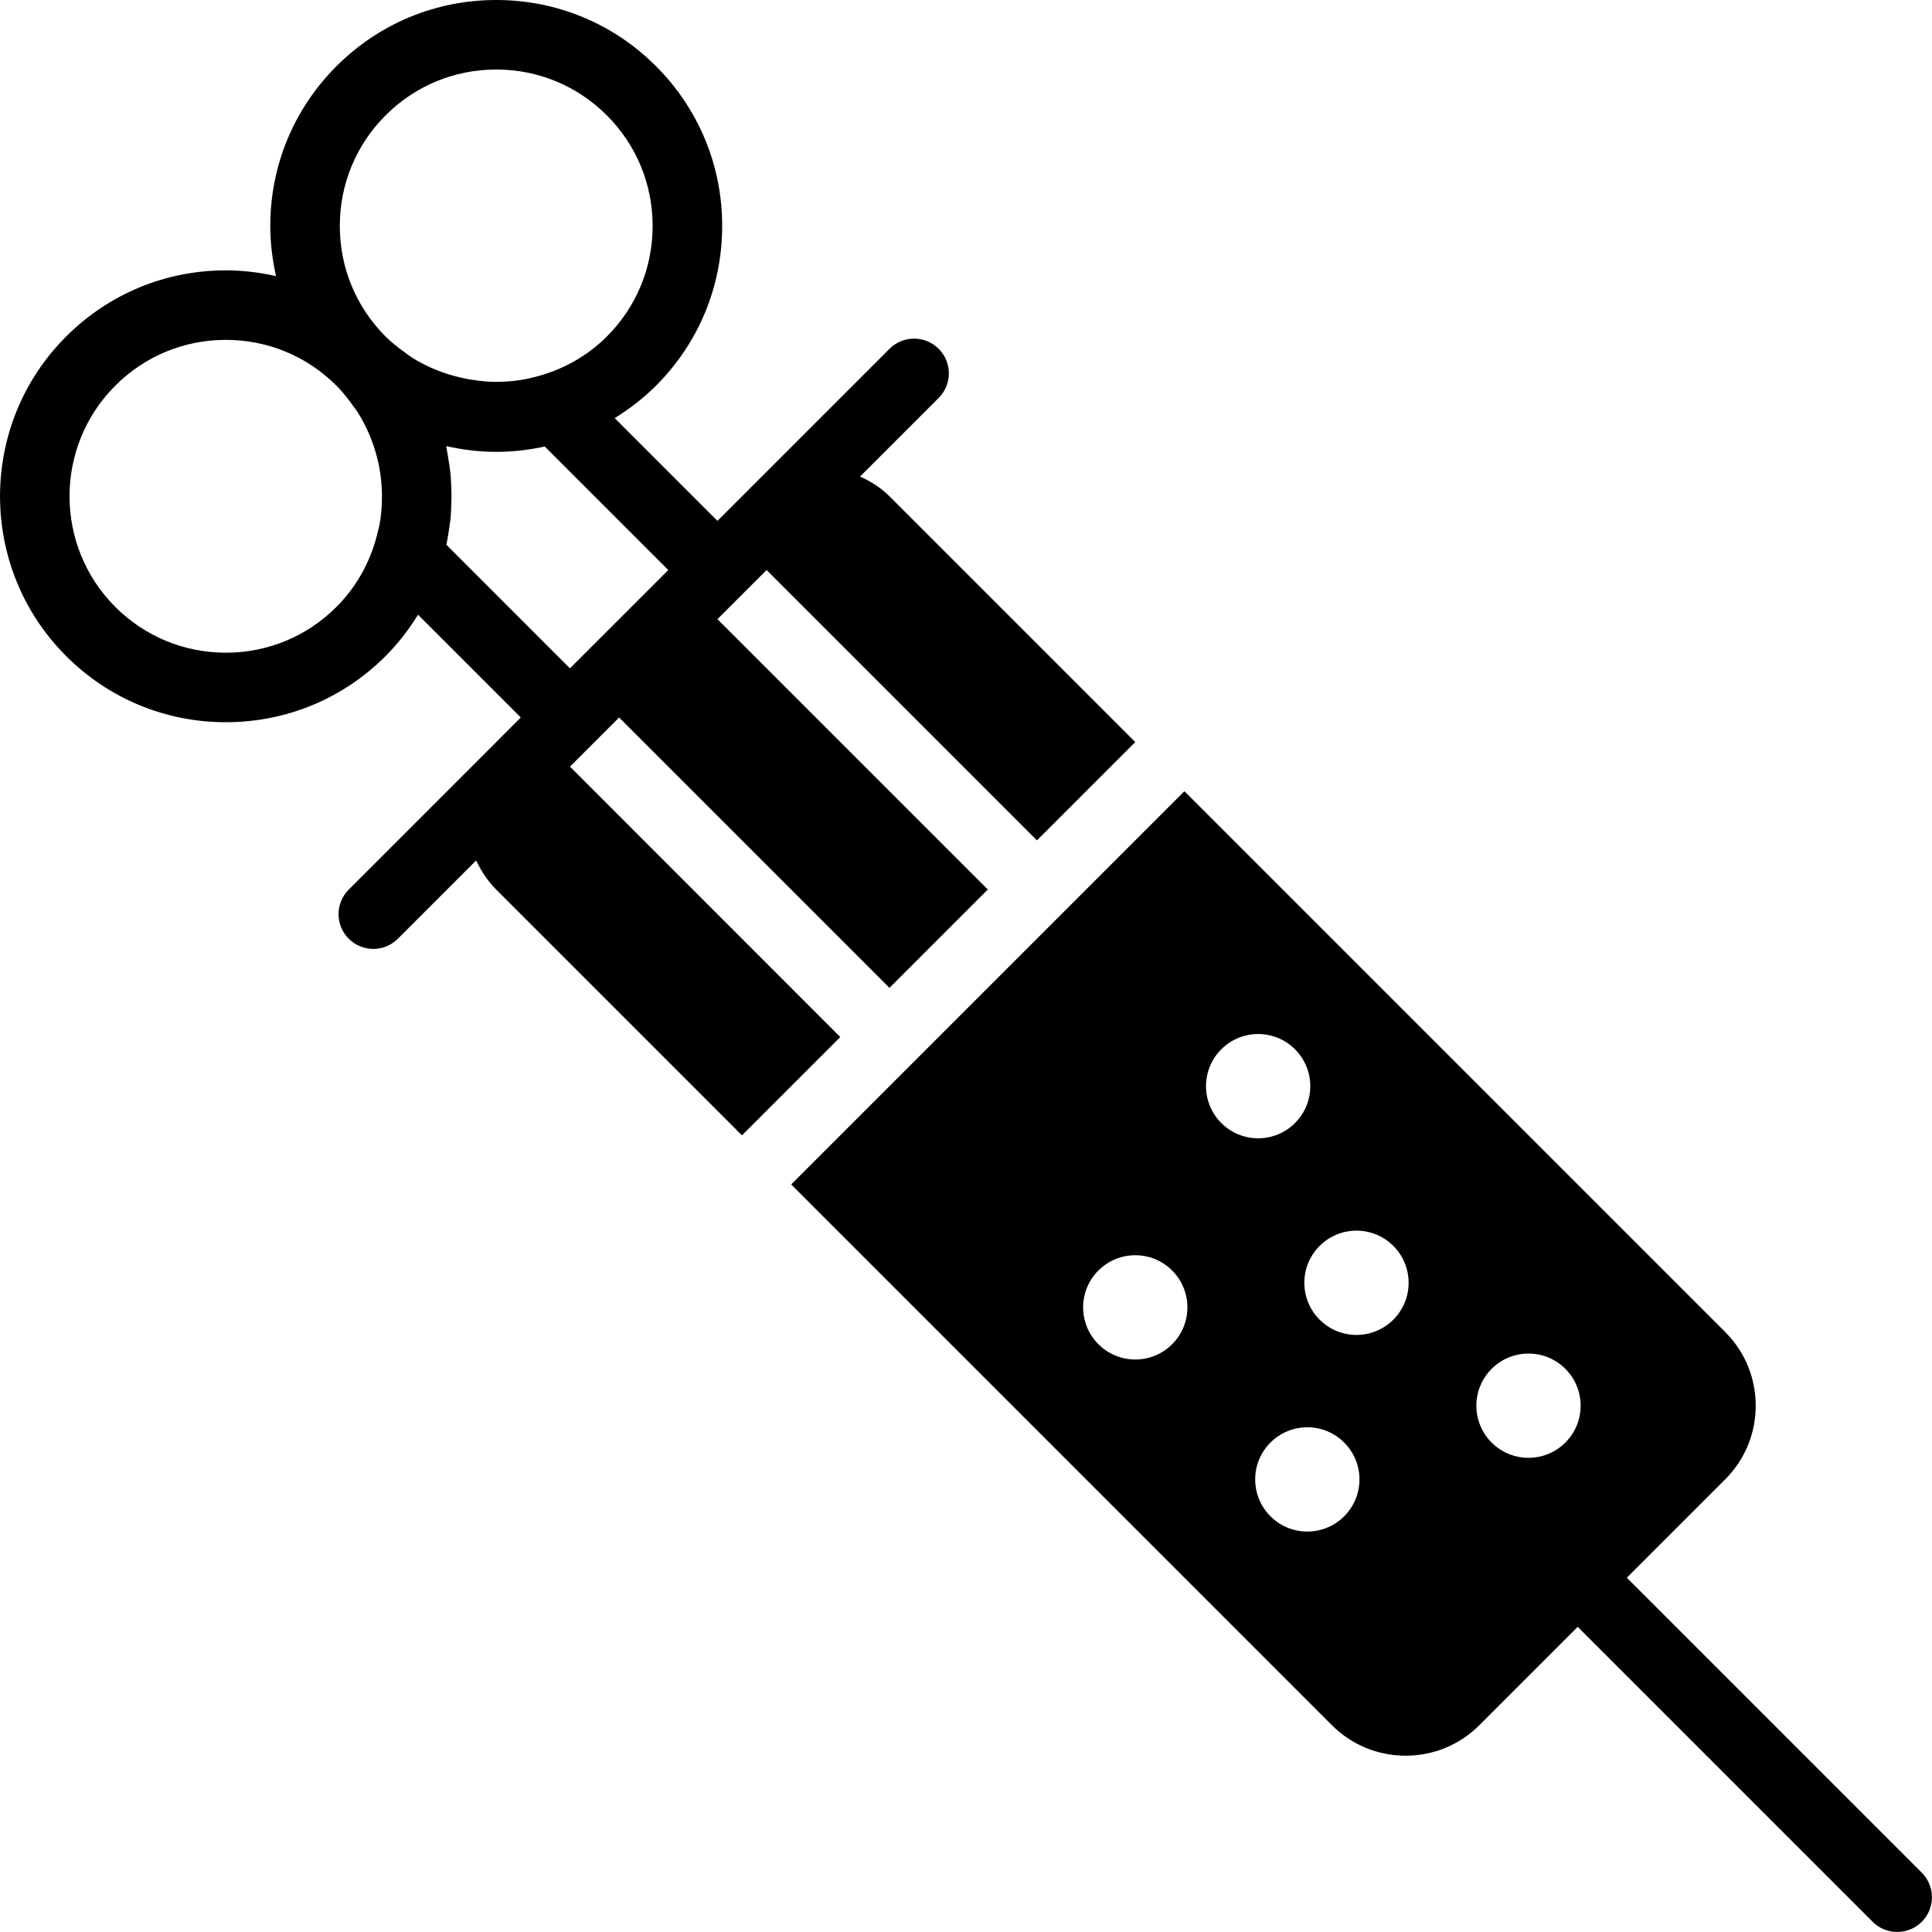 <?xml version="1.0" encoding="iso-8859-1"?>
<!-- Generator: Adobe Illustrator 18.0.0, SVG Export Plug-In . SVG Version: 6.00 Build 0)  -->
<!DOCTYPE svg PUBLIC "-//W3C//DTD SVG 1.1//EN" "http://www.w3.org/Graphics/SVG/1.1/DTD/svg11.dtd">
<svg version="1.1" id="Capa_1" xmlns="http://www.w3.org/2000/svg" xmlns:xlink="http://www.w3.org/1999/xlink" x="0px" y="0px"
	 viewBox="0 0 55.583 55.583" style="enable-background:new 0 0 55.583 55.583;" xml:space="preserve">
<g>
	<path d="M55.289,53.876l-8.485-8.485l2.827-2.827c0.567-0.567,0.88-1.321,0.88-2.123c0-0.802-0.313-1.556-0.88-2.122L34.075,22.763
		l-2.828,2.828l0,0l-5.657,5.657l0,0l-2.828,2.828l15.555,15.556c0.567,0.567,1.321,0.879,2.123,0.879
		c0.801,0,1.555-0.313,2.122-0.879l2.828-2.828l8.485,8.485c0.195,0.195,0.451,0.293,0.707,0.293s0.512-0.098,0.707-0.293
		C55.679,54.899,55.679,54.267,55.289,53.876z M33.722,38.673c-0.586,0.586-1.536,0.586-2.121,0c-0.586-0.586-0.586-1.536,0-2.121
		c0.586-0.586,1.536-0.586,2.121,0C34.308,37.138,34.308,38.087,33.722,38.673z M35.136,30.188c0.586-0.586,1.536-0.586,2.121,0
		c0.586,0.586,0.586,1.536,0,2.121c-0.586,0.586-1.536,0.586-2.121,0C34.55,31.723,34.55,30.774,35.136,30.188z M38.672,43.623
		c-0.586,0.586-1.536,0.586-2.121,0c-0.586-0.586-0.586-1.536,0-2.121c0.586-0.586,1.536-0.586,2.121,0
		C39.258,42.087,39.258,43.037,38.672,43.623z M40.086,37.966c-0.586,0.586-1.536,0.586-2.121,0c-0.586-0.586-0.586-1.536,0-2.121
		c0.586-0.586,1.536-0.586,2.121,0C40.672,36.43,40.672,37.38,40.086,37.966z M42.914,41.502c-0.586-0.586-0.586-1.536,0-2.121
		c0.586-0.586,1.536-0.586,2.121,0c0.586,0.586,0.586,1.536,0,2.121C44.45,42.087,43.5,42.087,42.914,41.502z"/>
	<path d="M16.398,22.056l1.414-1.414l7.778,7.778l2.829-2.829l-7.778-7.778l1.414-1.414l7.778,7.778l2.828-2.828l-7.07-7.07
		c-0.247-0.247-0.538-0.43-0.847-0.569l2.261-2.261c0.391-0.391,0.391-1.023,0-1.414s-1.023-0.391-1.414,0l-4.244,4.244
		l-0.706,0.706l-2.956-2.956c0.425-0.263,0.826-0.571,1.188-0.933c1.228-1.228,1.904-2.86,1.904-4.596S20.1,3.131,18.873,1.904
		C17.645,0.676,16.013,0,14.276,0S10.908,0.676,9.68,1.904C8.453,3.131,7.776,4.763,7.776,6.5c0,0.493,0.06,0.975,0.166,1.445
		C7.474,7.838,6.991,7.778,6.498,7.778c-1.736,0-3.368,0.676-4.596,1.904c-2.535,2.534-2.535,6.658,0,9.192
		c1.228,1.228,2.859,1.904,4.596,1.904s3.369-0.676,4.596-1.904c0.366-0.366,0.672-0.767,0.932-1.189l2.957,2.957l-0.707,0.707
		c-0.001,0.001-0.001,0.002-0.002,0.003l-4.241,4.241c-0.391,0.391-0.391,1.023,0,1.414c0.195,0.195,0.451,0.293,0.707,0.293
		s0.512-0.098,0.707-0.293l2.252-2.252c0.143,0.302,0.328,0.589,0.577,0.839l7.07,7.07l2.828-2.828L16.398,22.056z M9.776,6.5
		c0-1.202,0.468-2.332,1.318-3.182S13.074,2,14.276,2s2.332,0.468,3.182,1.318s1.318,1.98,1.318,3.182
		c0,1.202-0.468,2.332-1.318,3.182c-0.587,0.587-1.313,0.977-2.098,1.171c-0.122,0.03-0.243,0.057-0.366,0.077
		c-0.176,0.028-0.354,0.045-0.535,0.052c-0.13,0.005-0.261,0.004-0.391-0.002c-0.108-0.005-0.215-0.019-0.321-0.031
		c-0.233-0.028-0.463-0.073-0.69-0.136c-0.092-0.026-0.183-0.051-0.273-0.083c-0.127-0.044-0.253-0.092-0.375-0.147
		c-0.195-0.089-0.386-0.186-0.567-0.303c-0.064-0.041-0.123-0.09-0.185-0.134c-0.196-0.141-0.389-0.289-0.563-0.463
		C10.244,8.832,9.776,7.702,9.776,6.5z M6.498,18.778c-1.202,0-2.332-0.468-3.182-1.318c-1.754-1.755-1.754-4.609,0-6.364
		c0.85-0.85,1.98-1.318,3.182-1.318c1.202,0,2.332,0.468,3.182,1.318c0.193,0.193,0.355,0.403,0.505,0.619
		c0.029,0.041,0.062,0.079,0.089,0.121c0.141,0.217,0.258,0.445,0.357,0.679c0.022,0.051,0.041,0.102,0.061,0.154
		c0.188,0.491,0.286,1.007,0.296,1.527c0.001,0.054,0.001,0.108,0,0.162c-0.004,0.253-0.025,0.505-0.072,0.754
		c-0.008,0.043-0.023,0.085-0.033,0.128c-0.177,0.813-0.572,1.589-1.203,2.22C8.83,18.31,7.7,18.778,6.498,18.778z M12.843,15.673
		c0.004-0.018,0.005-0.035,0.009-0.053c0.034-0.164,0.06-0.33,0.081-0.496c0.009-0.067,0.022-0.134,0.029-0.201
		c0.014-0.141,0.017-0.282,0.022-0.423c0.009-0.233,0.004-0.465-0.012-0.697c-0.004-0.055-0.004-0.111-0.01-0.166
		c-0.015-0.15-0.039-0.299-0.065-0.448c-0.012-0.069-0.021-0.138-0.035-0.207c-0.01-0.049-0.014-0.099-0.025-0.147
		c0.001,0,0.001,0,0.002,0C13.307,12.94,13.787,13,14.276,13c0.476,0,0.942-0.055,1.396-0.154l3.554,3.554l-2.829,2.828
		L12.843,15.673z"/>
</g>
<g>
</g>
<g>
</g>
<g>
</g>
<g>
</g>
<g>
</g>
<g>
</g>
<g>
</g>
<g>
</g>
<g>
</g>
<g>
</g>
<g>
</g>
<g>
</g>
<g>
</g>
<g>
</g>
<g>
</g>
</svg>
